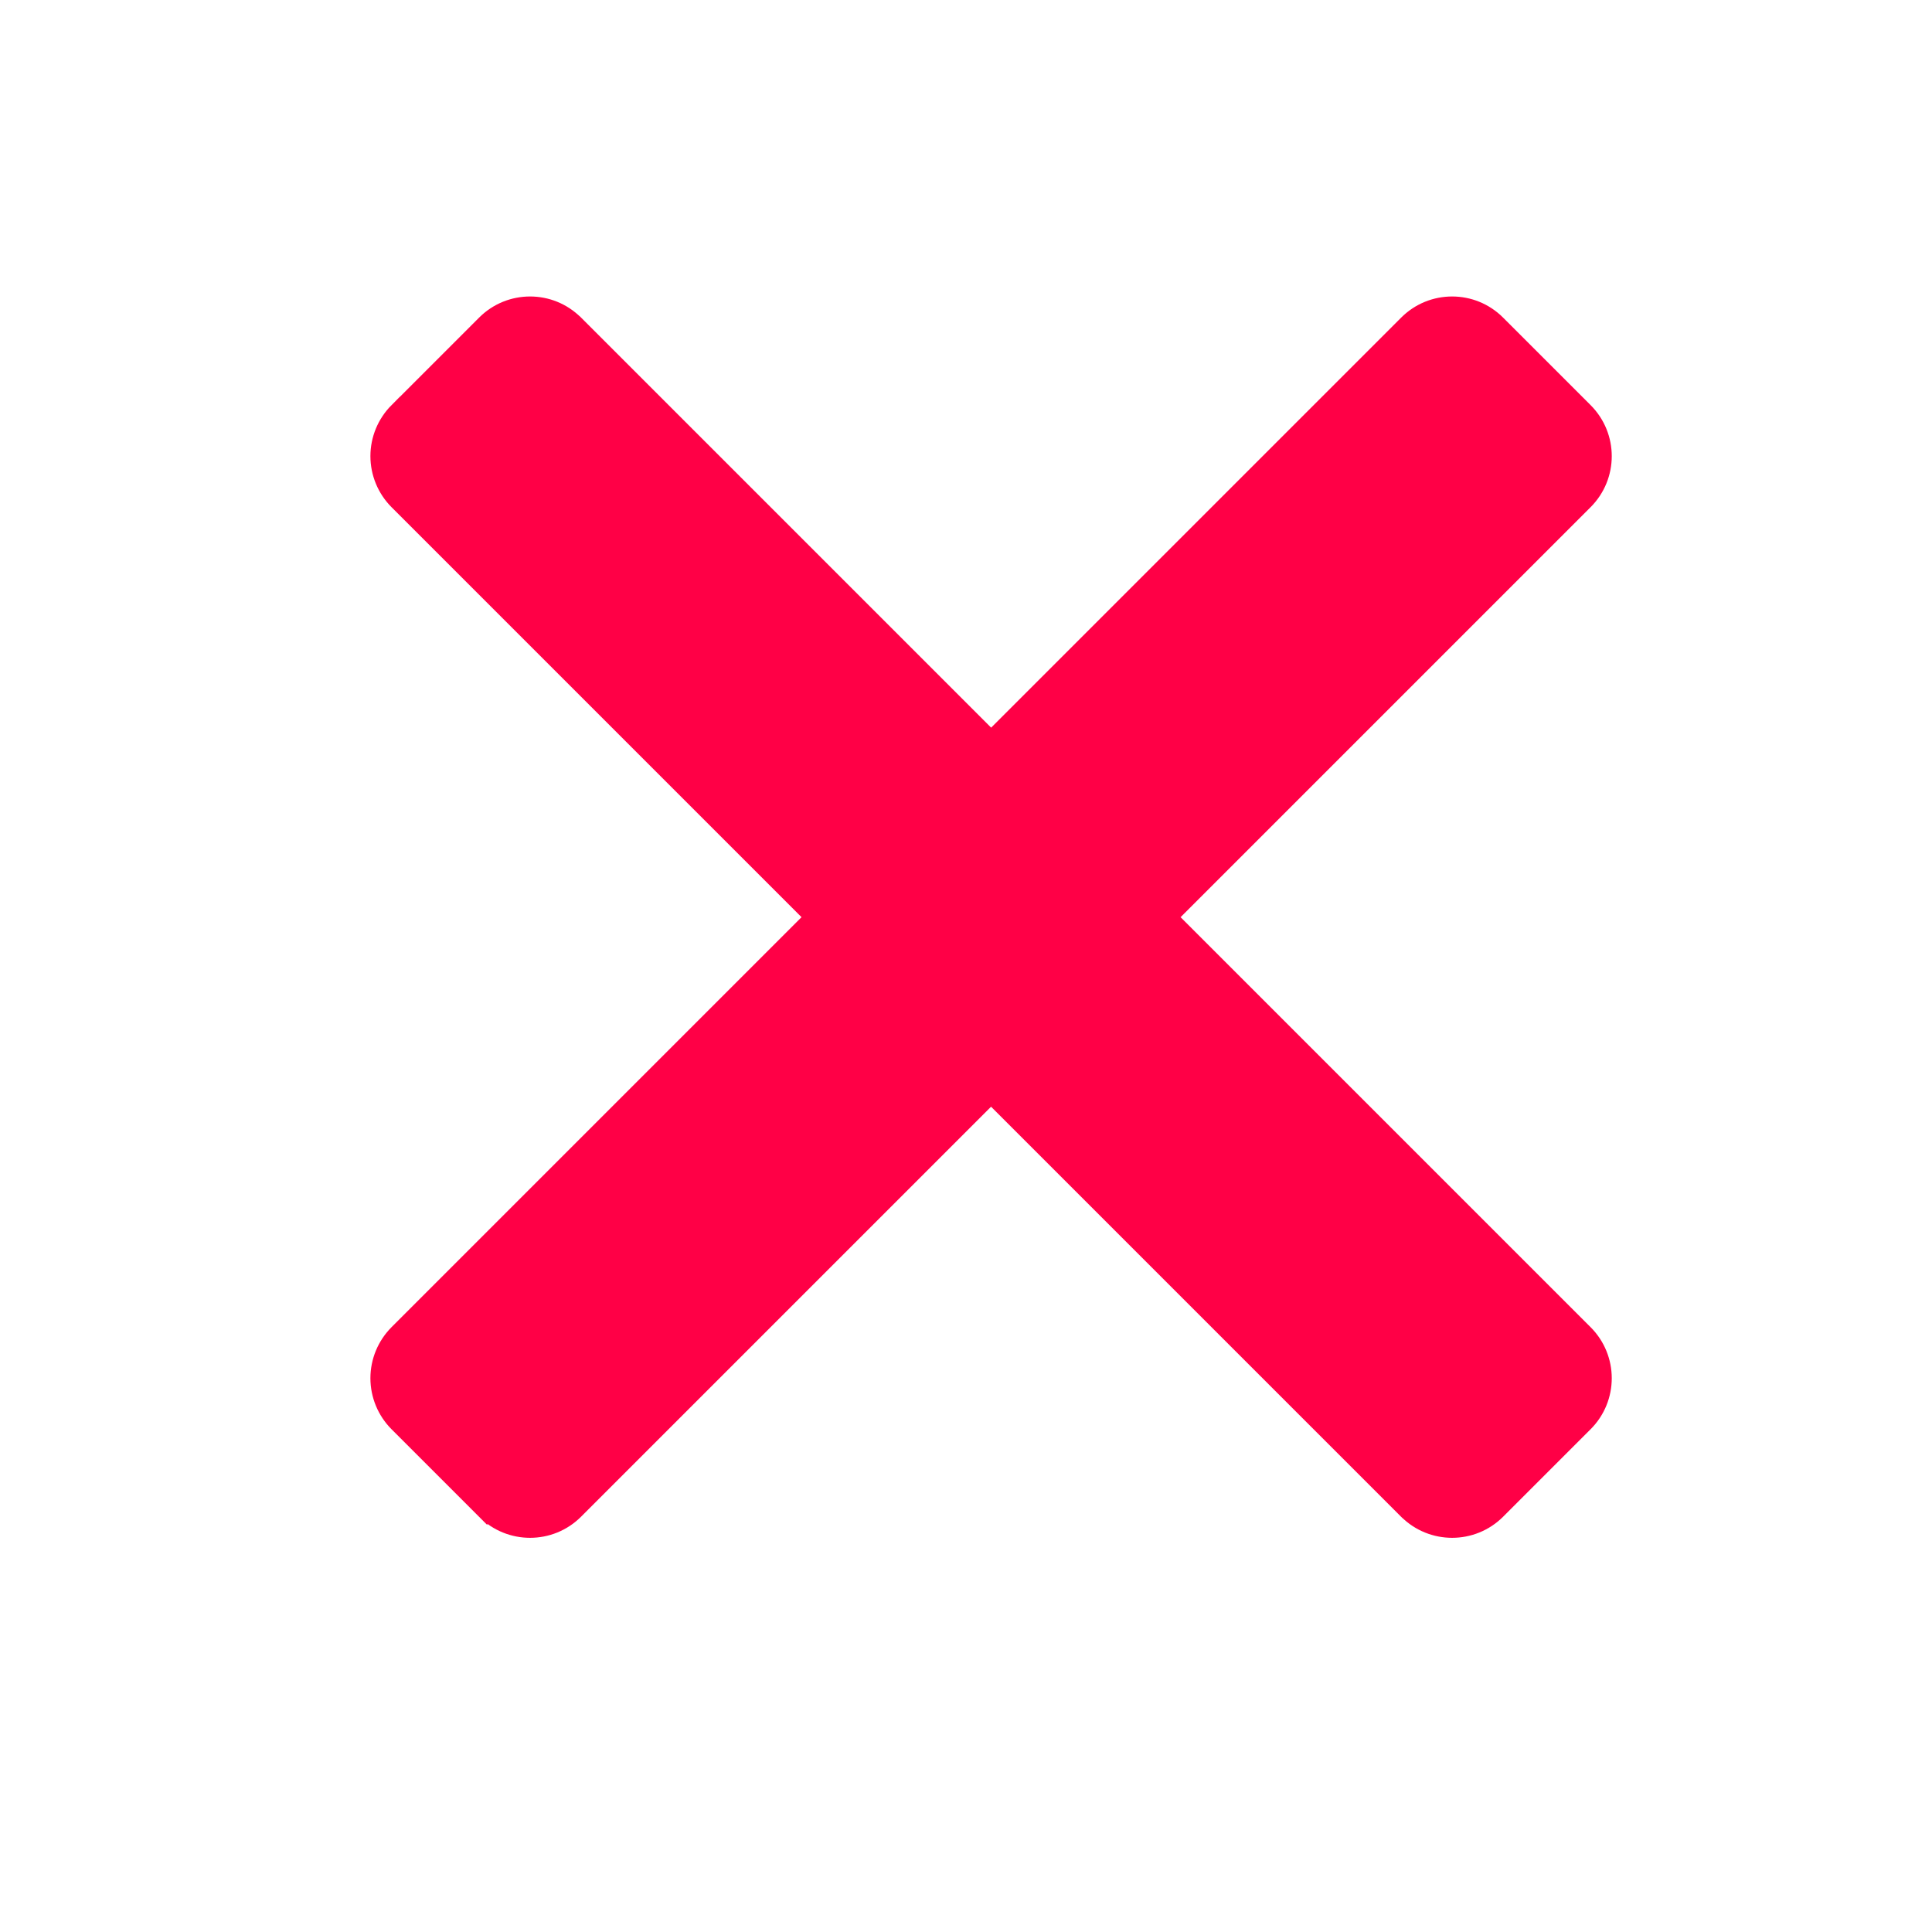 <?xml version="1.0" encoding="UTF-8"?> <svg xmlns="http://www.w3.org/2000/svg" viewBox="0 0 100 100" fill-rule="evenodd"><path d="m82.152 21.145-4.531-4.531 0.004 0.004c-1.359-1.363-3.566-1.363-4.926 0l-21.398 21.398-21.398-21.398h-0.004c-1.359-1.363-3.566-1.363-4.926 0l-4.531 4.531v-0.004c-0.652 0.656-1.02 1.539-1.02 2.465 0 0.922 0.367 1.809 1.02 2.465l21.398 21.398-21.398 21.398c-0.652 0.656-1.02 1.539-1.02 2.465 0 0.922 0.367 1.809 1.02 2.465l4.531 4.531v-0.004c1.359 1.359 3.566 1.359 4.926 0l21.398-21.398 21.398 21.398h0.004c1.359 1.359 3.566 1.359 4.926 0l4.531-4.531-0.004 0.004c1.363-1.363 1.363-3.566 0-4.93l-21.398-21.398 21.398-21.398c1.363-1.363 1.363-3.566 0-4.93z" fill="#ff0046" stroke-width="0.5" stroke="#ff0046"></path></svg> 